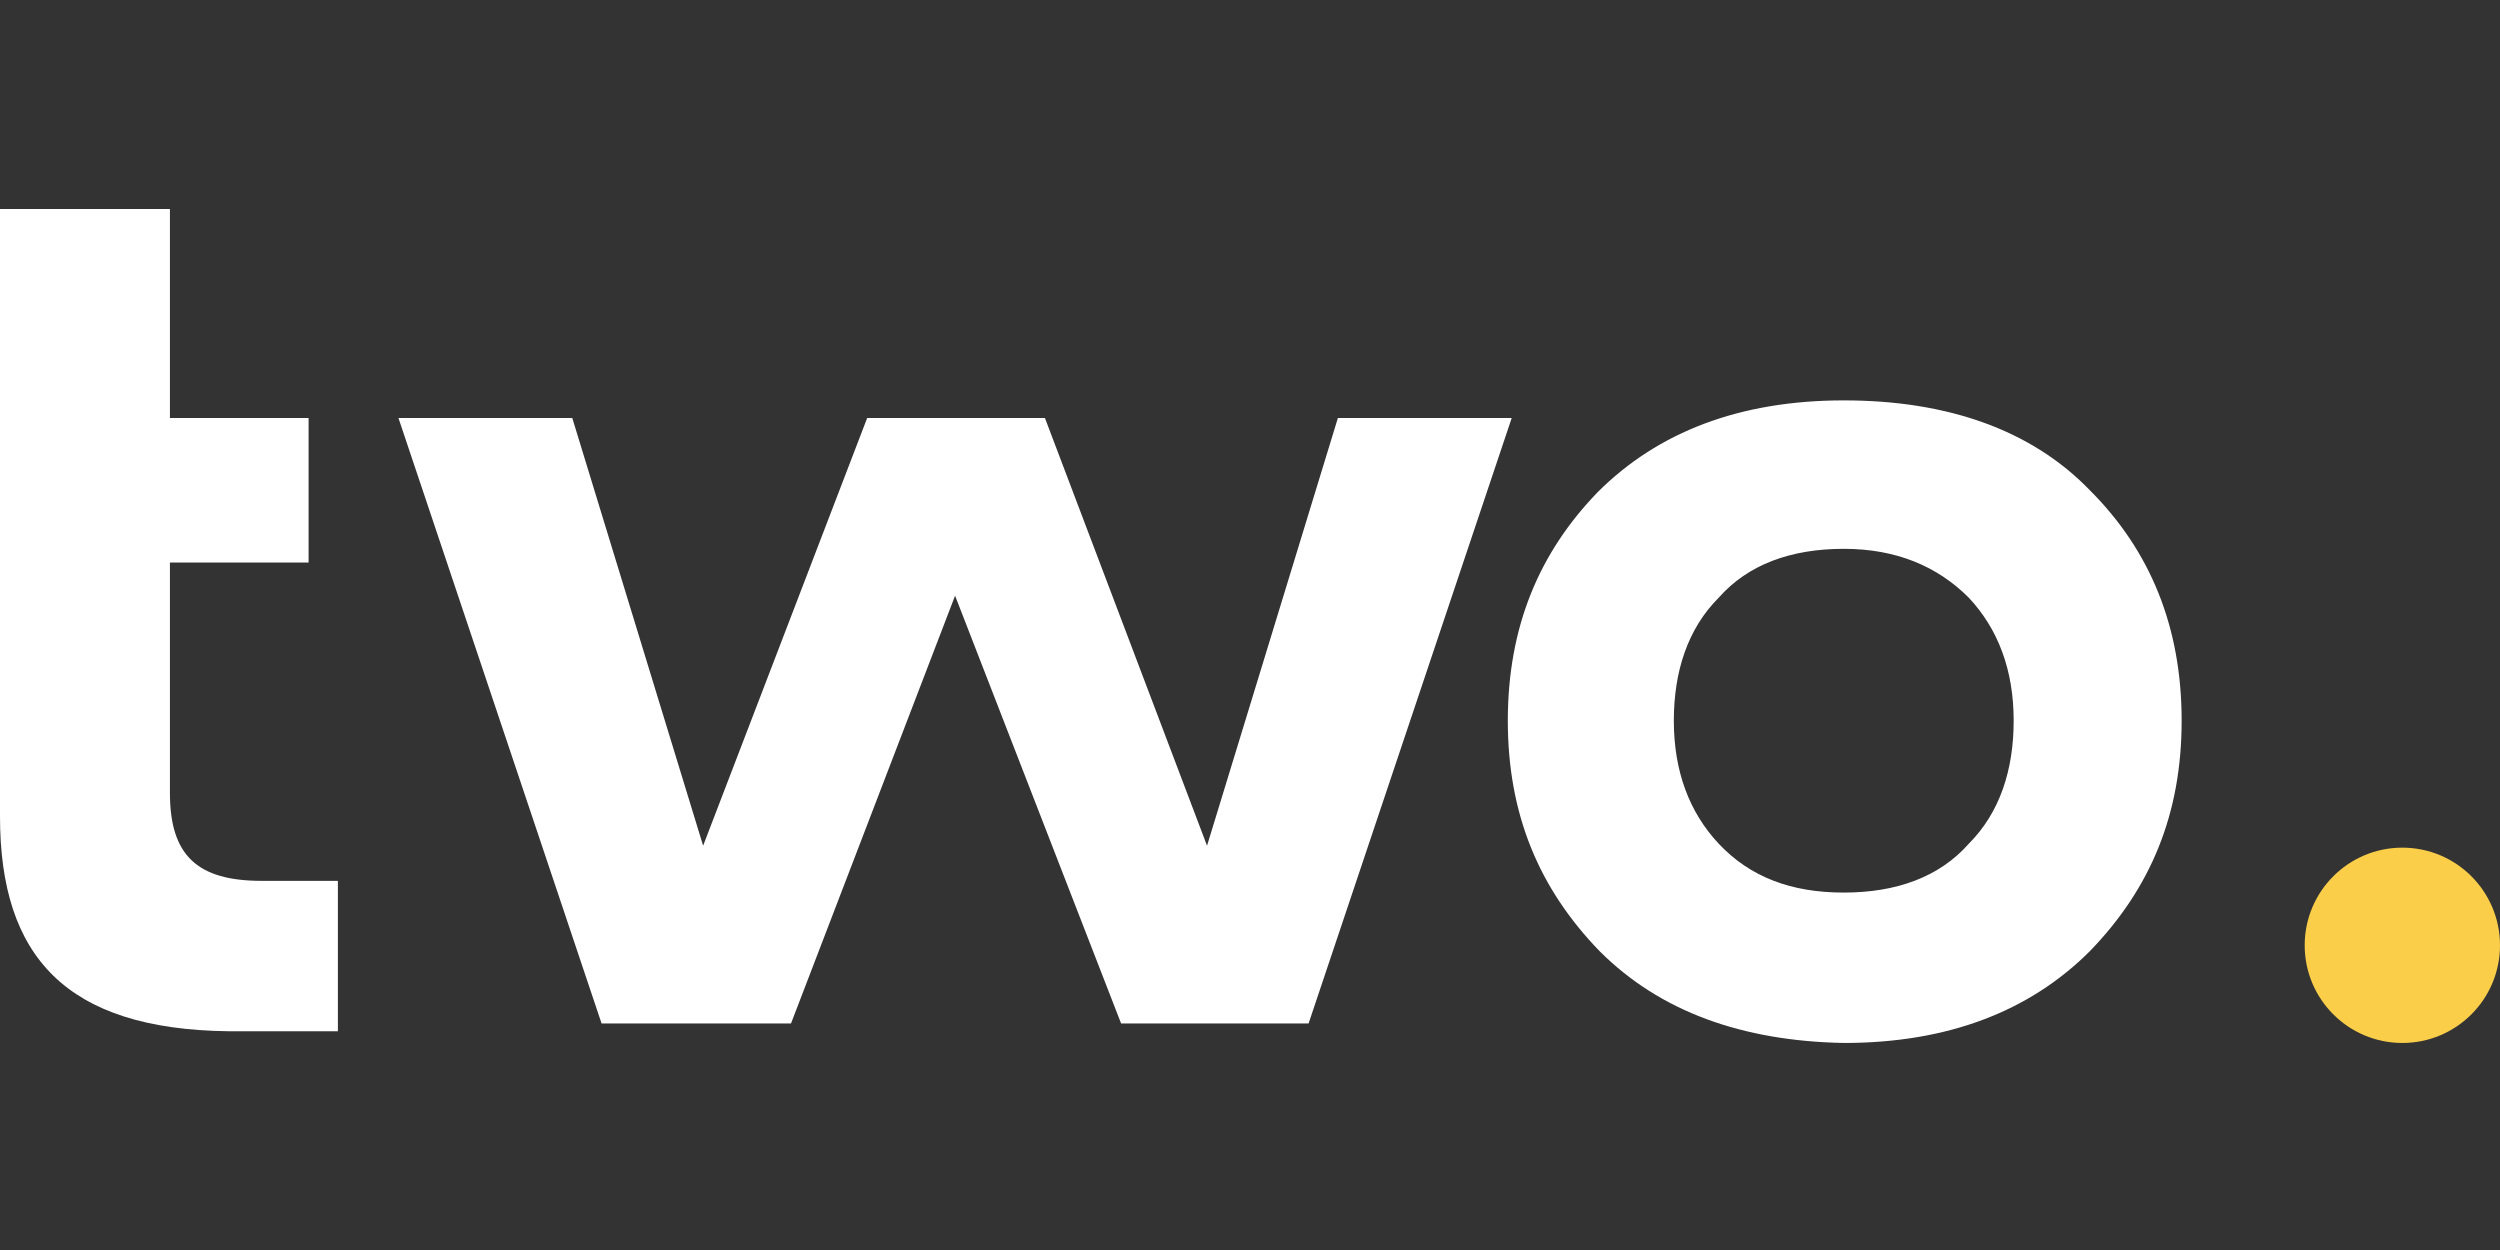 <?xml version="1.0" encoding="utf-8"?>
<!-- Generator: Adobe Illustrator 28.3.0, SVG Export Plug-In . SVG Version: 6.00 Build 0)  -->
<svg version="1.1" id="Layer_1" xmlns="http://www.w3.org/2000/svg" xmlns:xlink="http://www.w3.org/1999/xlink" x="0px" y="0px"
	 viewBox="0 0 128 64" style="enable-background:new 0 0 128 64;" xml:space="preserve">
<rect x="0" y="0" width="128" height="64" fill="#333333" stroke="none"/>
<style type="text/css">
	.st0{fill:#FFFFFF;}
	.st1{fill:#FBCE49;}
</style>
<path class="st0" d="M0,21.4V10.7h8.7v10.7h7.1v7.4H8.7v11.8c0,3.2,1.4,4.5,4.7,4.5h3.9v7.7h-5.6C3.4,52.7,0,49,0,41.8V21.4z"/>
<path class="st0" d="M30.8,52.4l-10.4-31h8.9L36,43.3l8.4-21.9h9.1l8.3,21.9l6.7-21.9h8.9L67,52.4h-9.6l-8.5-21.9l-8.4,21.9H30.8z"
	/>
<path class="st0" d="M81.9,48.7c-3.1-3.2-4.7-7-4.7-11.8s1.6-8.6,4.6-11.7c3.1-3.1,7.3-4.7,12.6-4.7S104,22,107,25.1
	c3.1,3.1,4.7,7,4.7,11.8s-1.6,8.6-4.7,11.8c-3.1,3.1-7.3,4.7-12.6,4.7C89.2,53.3,85,51.8,81.9,48.7z M94.4,45.7
	c2.7,0,4.9-0.8,6.4-2.5c1.6-1.6,2.3-3.8,2.3-6.3c0-2.6-0.8-4.7-2.3-6.3c-1.6-1.6-3.7-2.5-6.4-2.5c-2.7,0-4.9,0.8-6.4,2.5
	c-1.6,1.6-2.3,3.8-2.3,6.3c0,2.6,0.8,4.7,2.3,6.3C89.6,44.9,91.7,45.7,94.4,45.7z"/>
<circle class="st1" cx="123" cy="48.4" r="5"/>
</svg>
